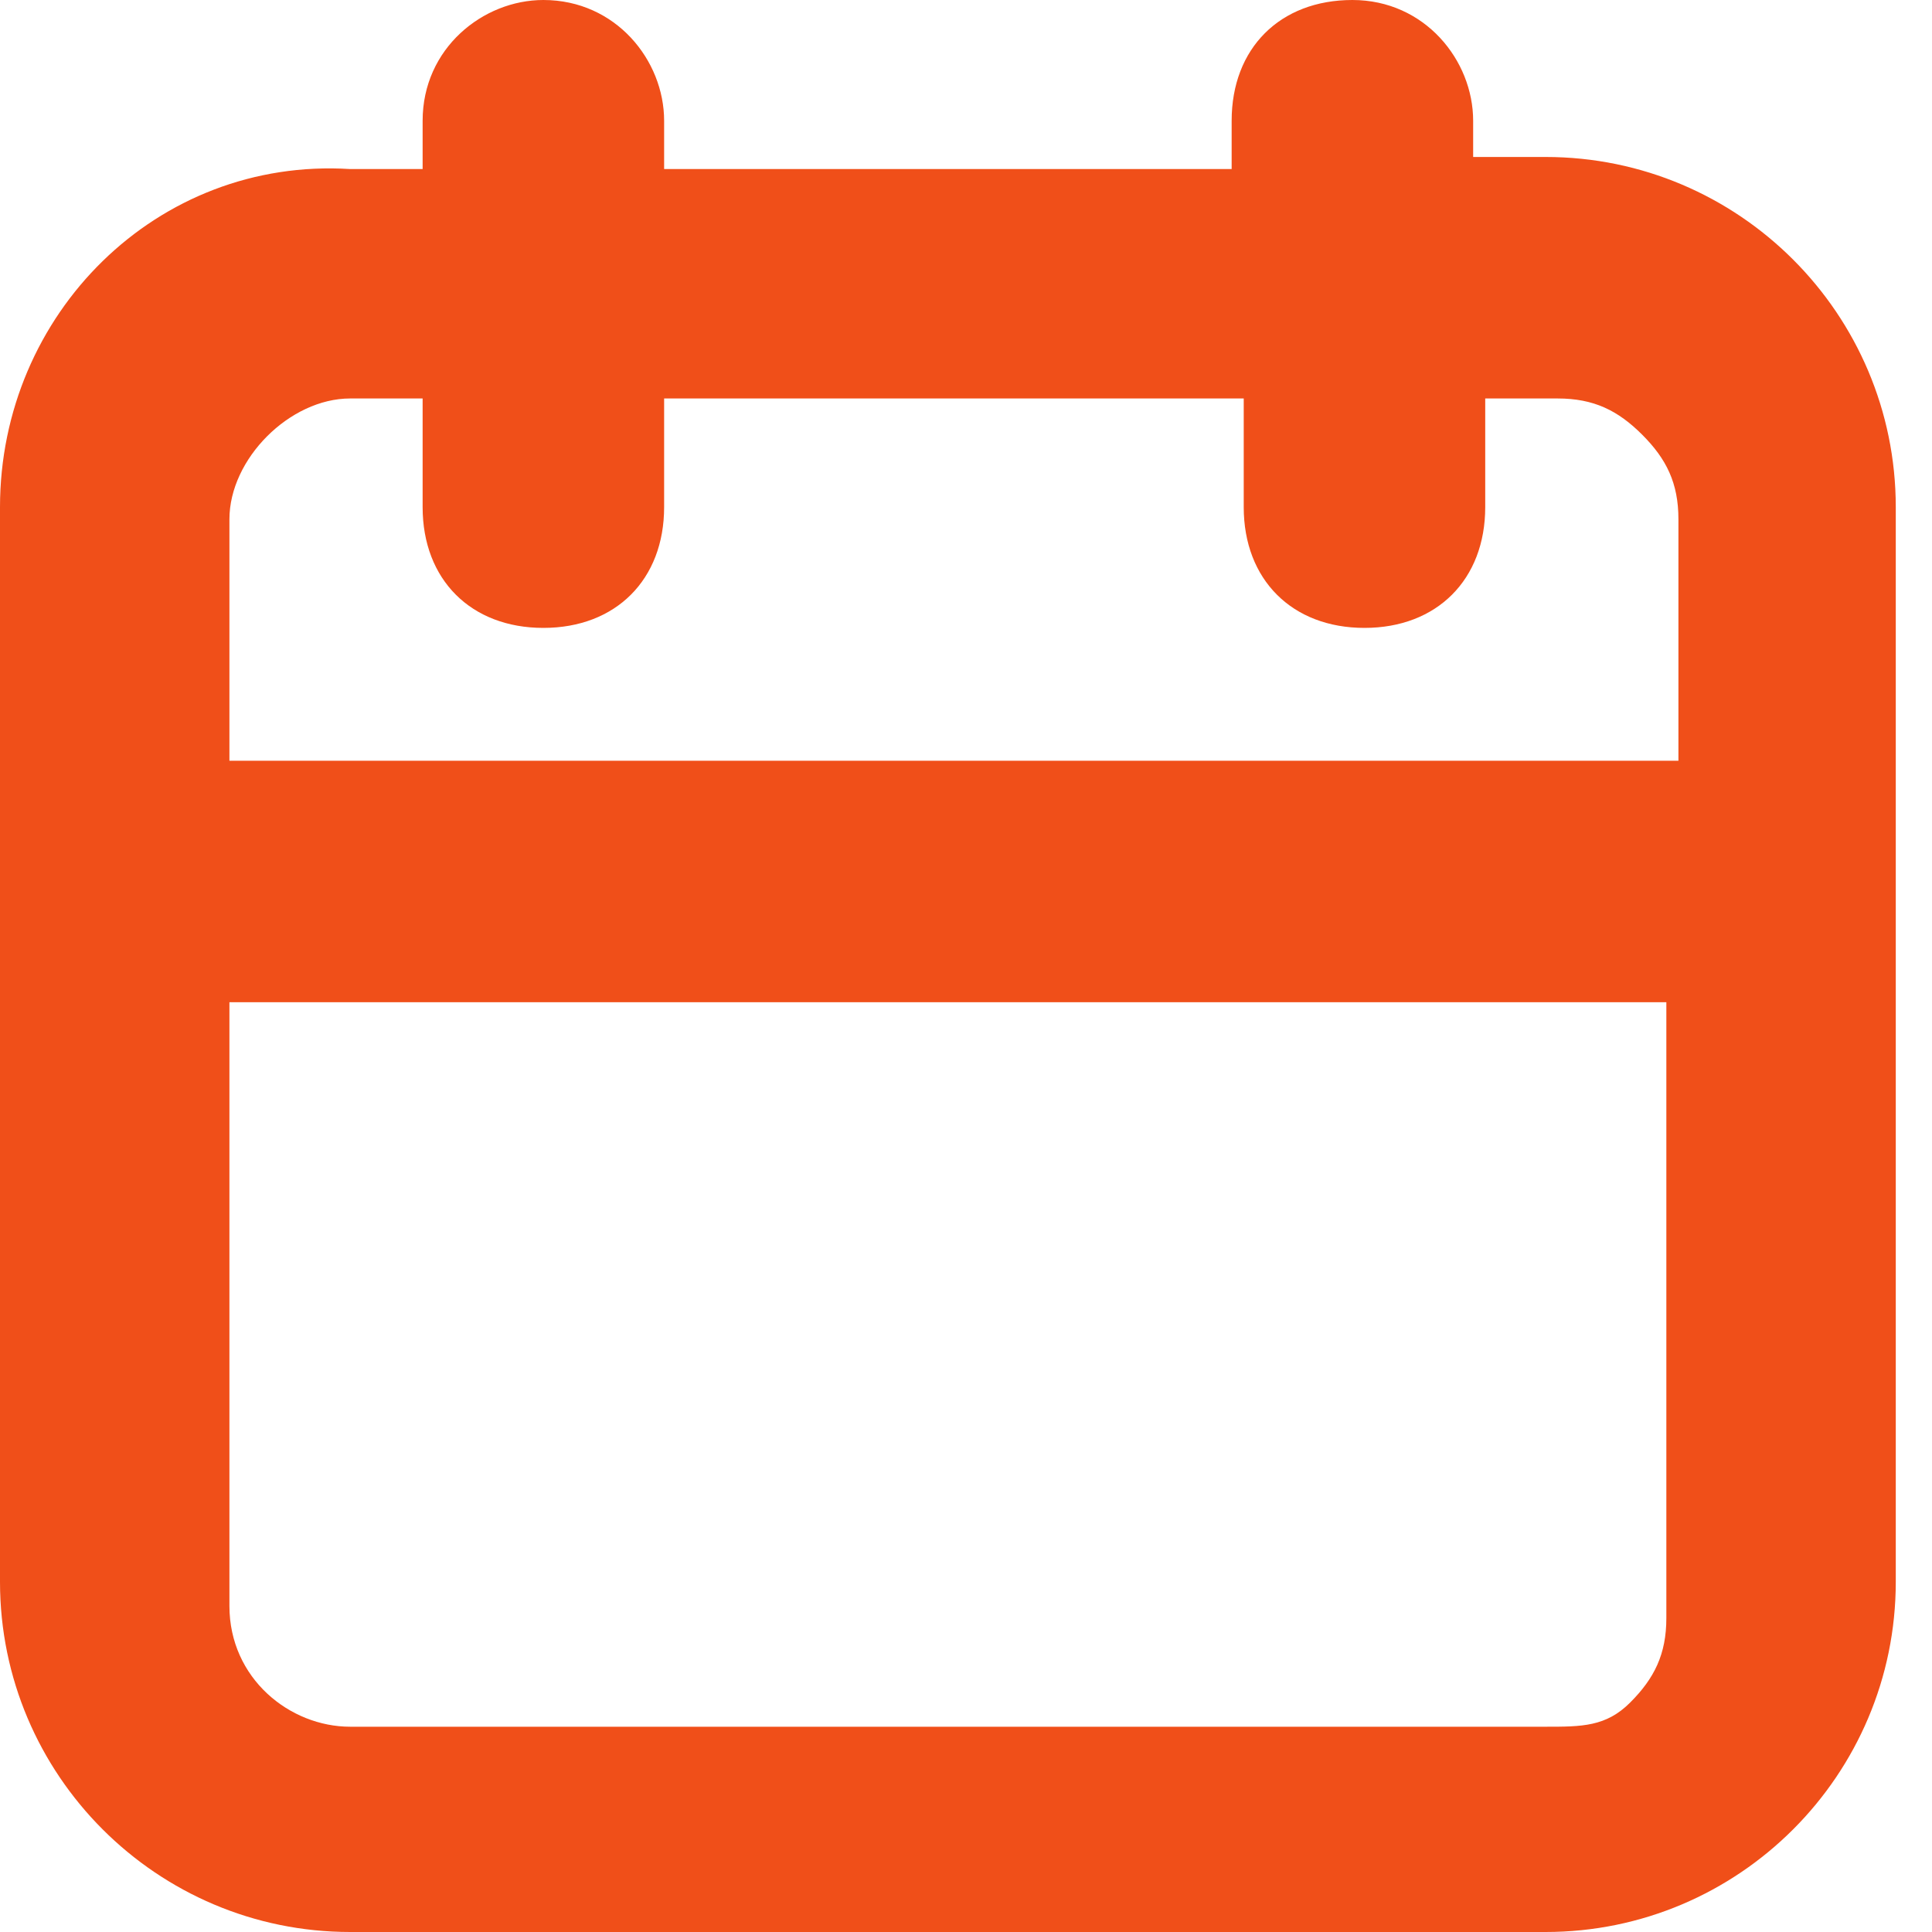 <?xml version="1.0" encoding="utf-8"?>
<!-- Generator: Adobe Illustrator 23.0.2, SVG Export Plug-In . SVG Version: 6.00 Build 0)  -->
<svg version="1.1" id="Layer_1" xmlns="http://www.w3.org/2000/svg" xmlns:xlink="http://www.w3.org/1999/xlink" x="0px" y="0px"
	 width="16px" height="16px" viewBox="0 0 16 16" style="enable-background:new 0 0 16 16;" xml:space="preserve">
<style type="text/css">
	.st0{fill-rule:evenodd;clip-rule:evenodd;fill:#F04F19;}
</style>
<path class="st0" d="M12.8,1.3h-0.6V1c0-0.5-0.4-1-1-1s-1,0.4-1,1v0.4H5.5V1c0-0.5-0.4-1-1-1c-0.5,0-1,0.4-1,1v0.4H2.9
	C1.3,1.3,0,2.6,0,4.2v8.9C0,14.7,1.3,16,2.9,16h9.9c1.6,0,2.9-1.3,2.9-2.9V4.2C15.7,2.6,14.4,1.3,12.8,1.3L12.8,1.3z M2.9,3.3h0.6
	v0.9l0,0c0,0.6,0.4,1,1,1s1-0.4,1-1V3.3h4.8v0.9c0,0.6,0.4,1,1,1s1-0.4,1-1V3.3h0.6c0.3,0,0.5,0.1,0.7,0.3s0.3,0.4,0.3,0.7v2H1.9v-2
	l0,0C1.9,3.8,2.4,3.3,2.9,3.3L2.9,3.3z M12.8,14.3H2.9c-0.5,0-1-0.4-1-1V8.3h11.9v5.1c0,0.3-0.1,0.5-0.3,0.7S13.1,14.3,12.8,14.3z"
	/>
</svg>

